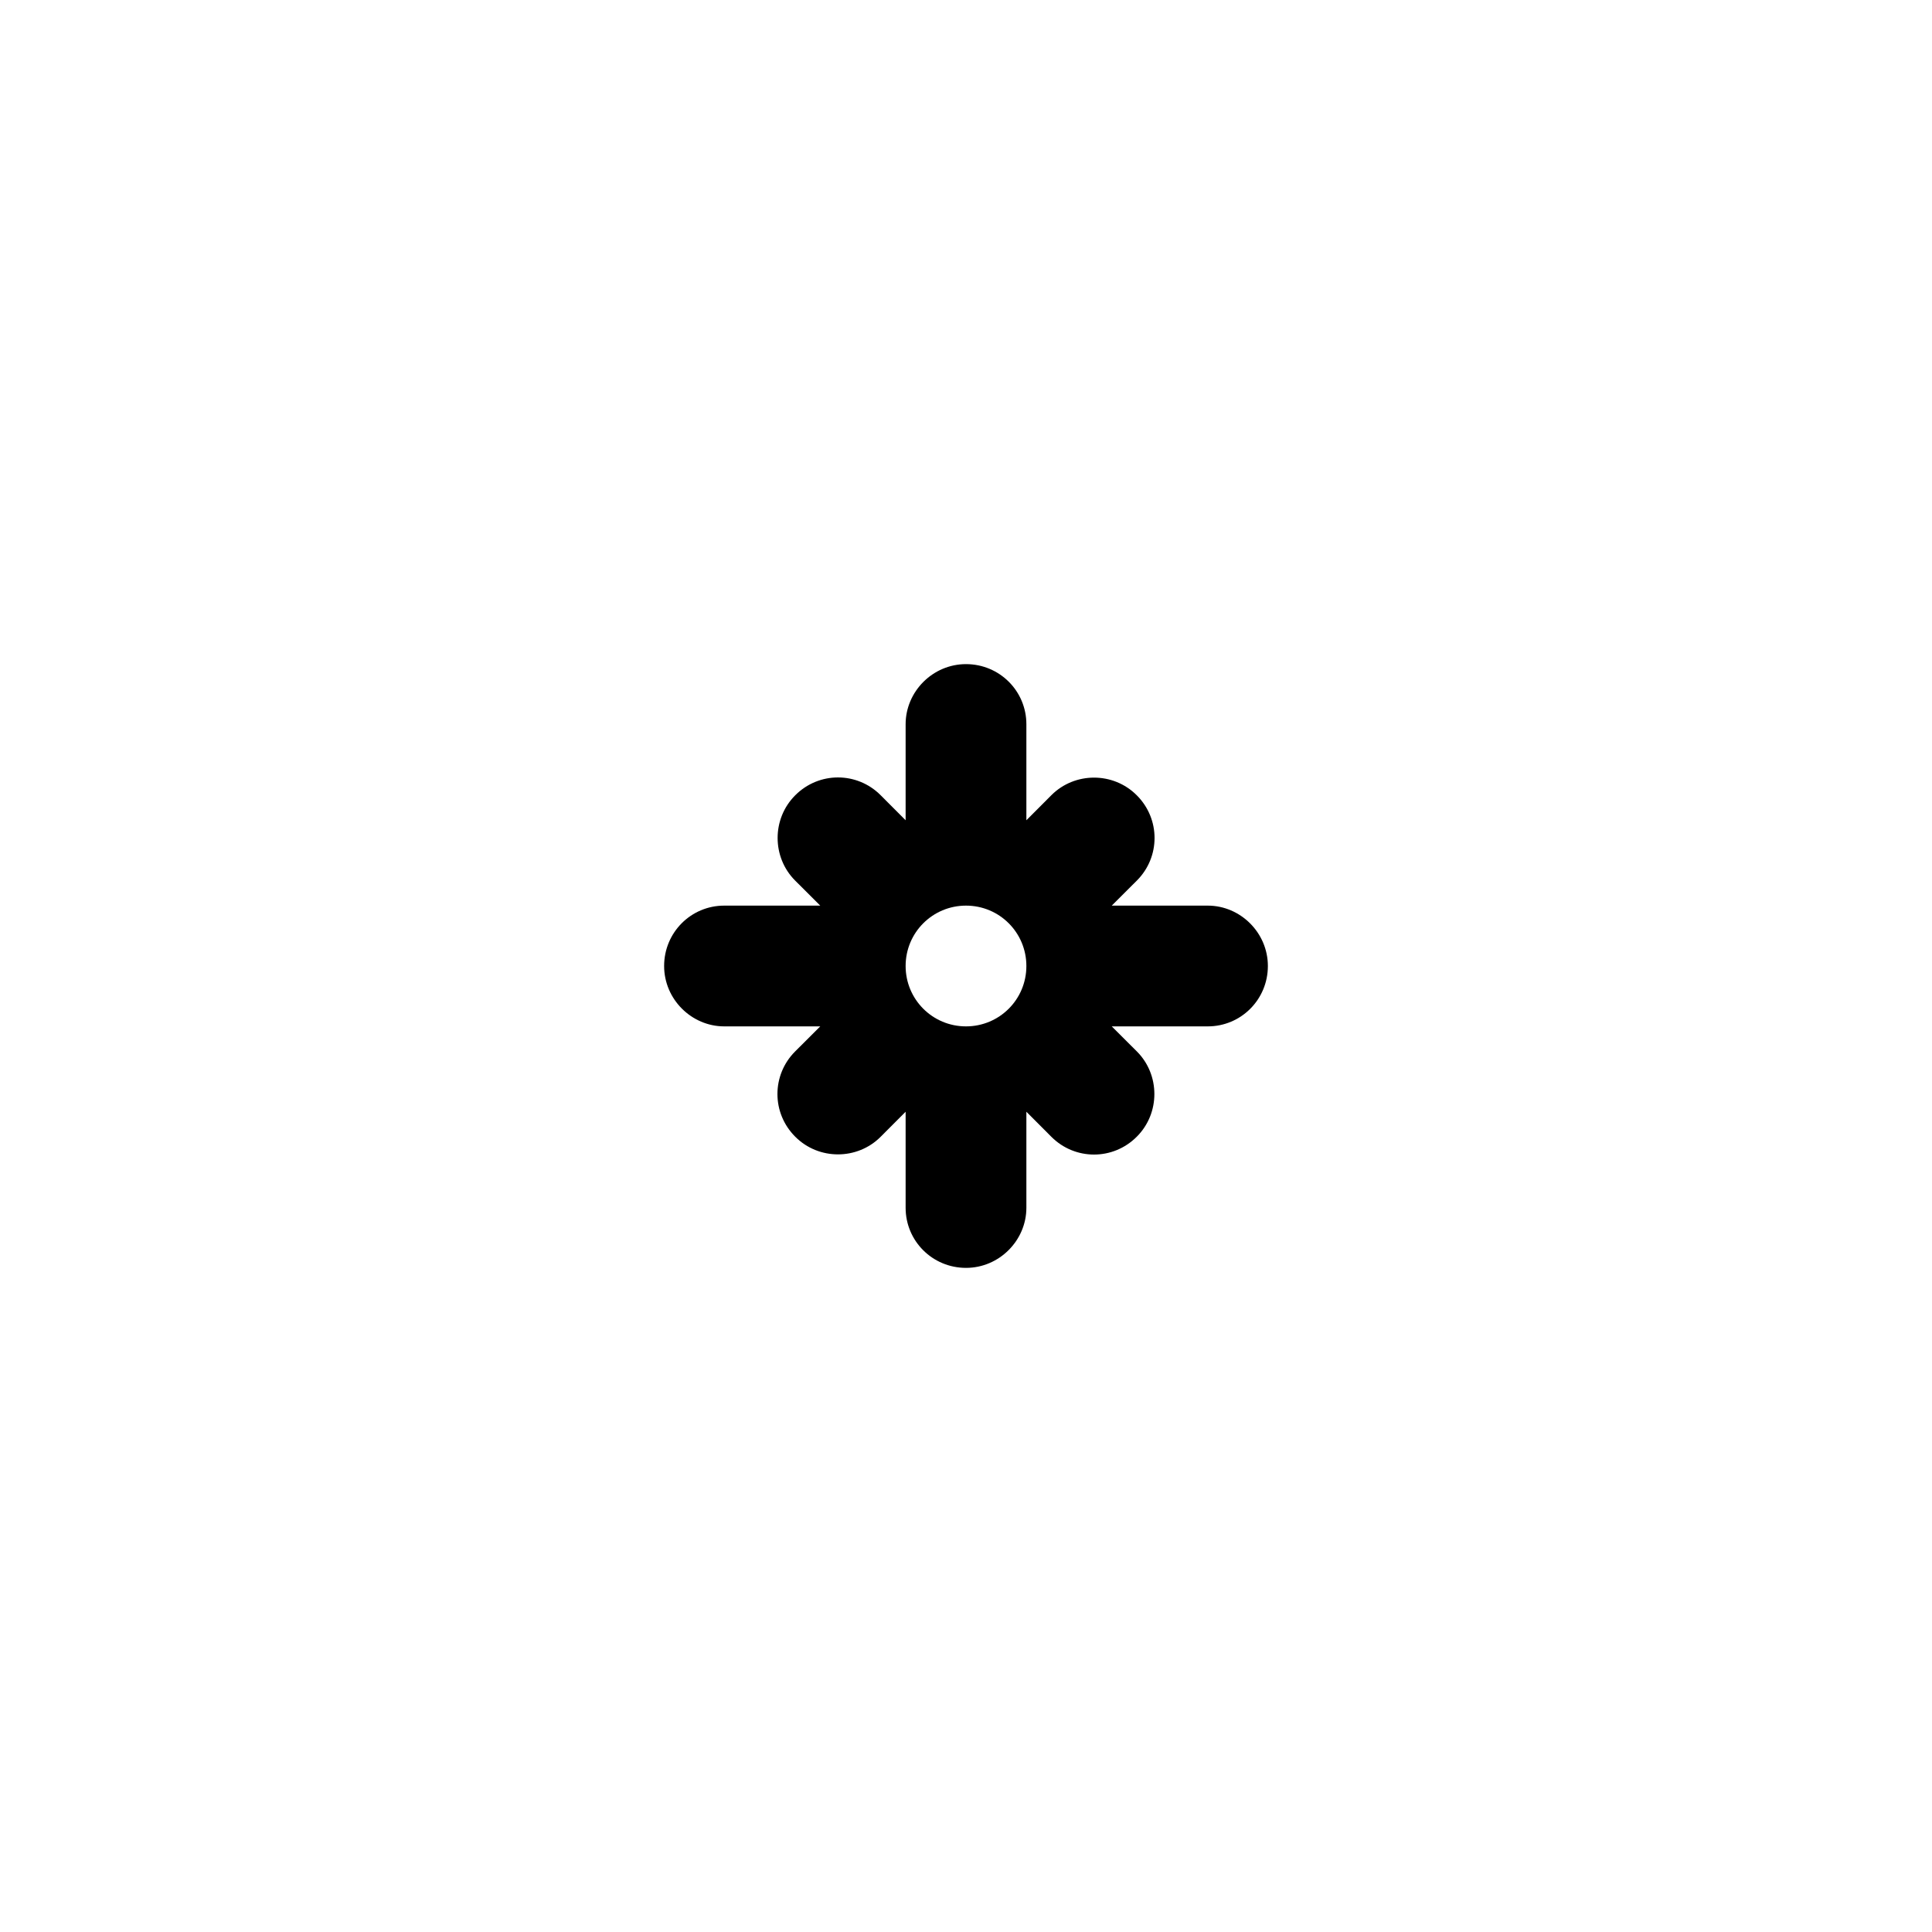 <?xml version="1.0" ?><svg height="32px" version="1.1" viewBox="0 0 32 32" width="32px" xmlns="http://www.w3.org/2000/svg" xmlns:sketch="http://www.bohemiancoding.com/sketch/ns" xmlns:xlink="http://www.w3.org/1999/xlink"><title/><defs/><g fill="none" fill-rule="evenodd" id="Icons new Arranged Names" stroke="none" stroke-width="1"><g fill="#000000" id="88 Snowflake"><path d="M16,21 C15.444,21 15,20.554 15,20.005 L15,18.414 L14.584,18.831 C14.199,19.215 13.562,19.219 13.172,18.828 C12.778,18.435 12.78,17.806 13.169,17.416 L13.586,17 L11.995,17 C11.456,17 11,16.552 11,16 C11,15.444 11.446,15 11.995,15 L13.586,15 L13.169,14.584 C12.785,14.199 12.781,13.562 13.172,13.172 C13.565,12.778 14.194,12.78 14.584,13.169 L15,13.586 L15,11.995 C15,11.456 15.448,11 16,11 C16.556,11 17,11.446 17,11.995 L17,13.586 L17.416,13.169 C17.801,12.785 18.438,12.781 18.828,13.172 C19.222,13.565 19.22,14.194 18.831,14.584 L18.414,15 L20.005,15 C20.544,15 21,15.448 21,16 C21,16.556 20.554,17 20.005,17 L18.414,17 L18.831,17.416 C19.215,17.801 19.219,18.438 18.828,18.828 C18.435,19.222 17.806,19.22 17.416,18.831 L17,18.414 L17,20.005 C17,20.544 16.552,21 16,21 Z M15,16 C15,16.552 15.444,17 16,17 C16.552,17 17,16.556 17,16 C17,15.448 16.556,15 16,15 C15.448,15 15,15.444 15,16 Z M15,16" id="Rectangle 3 copy 4"/></g></g></svg>